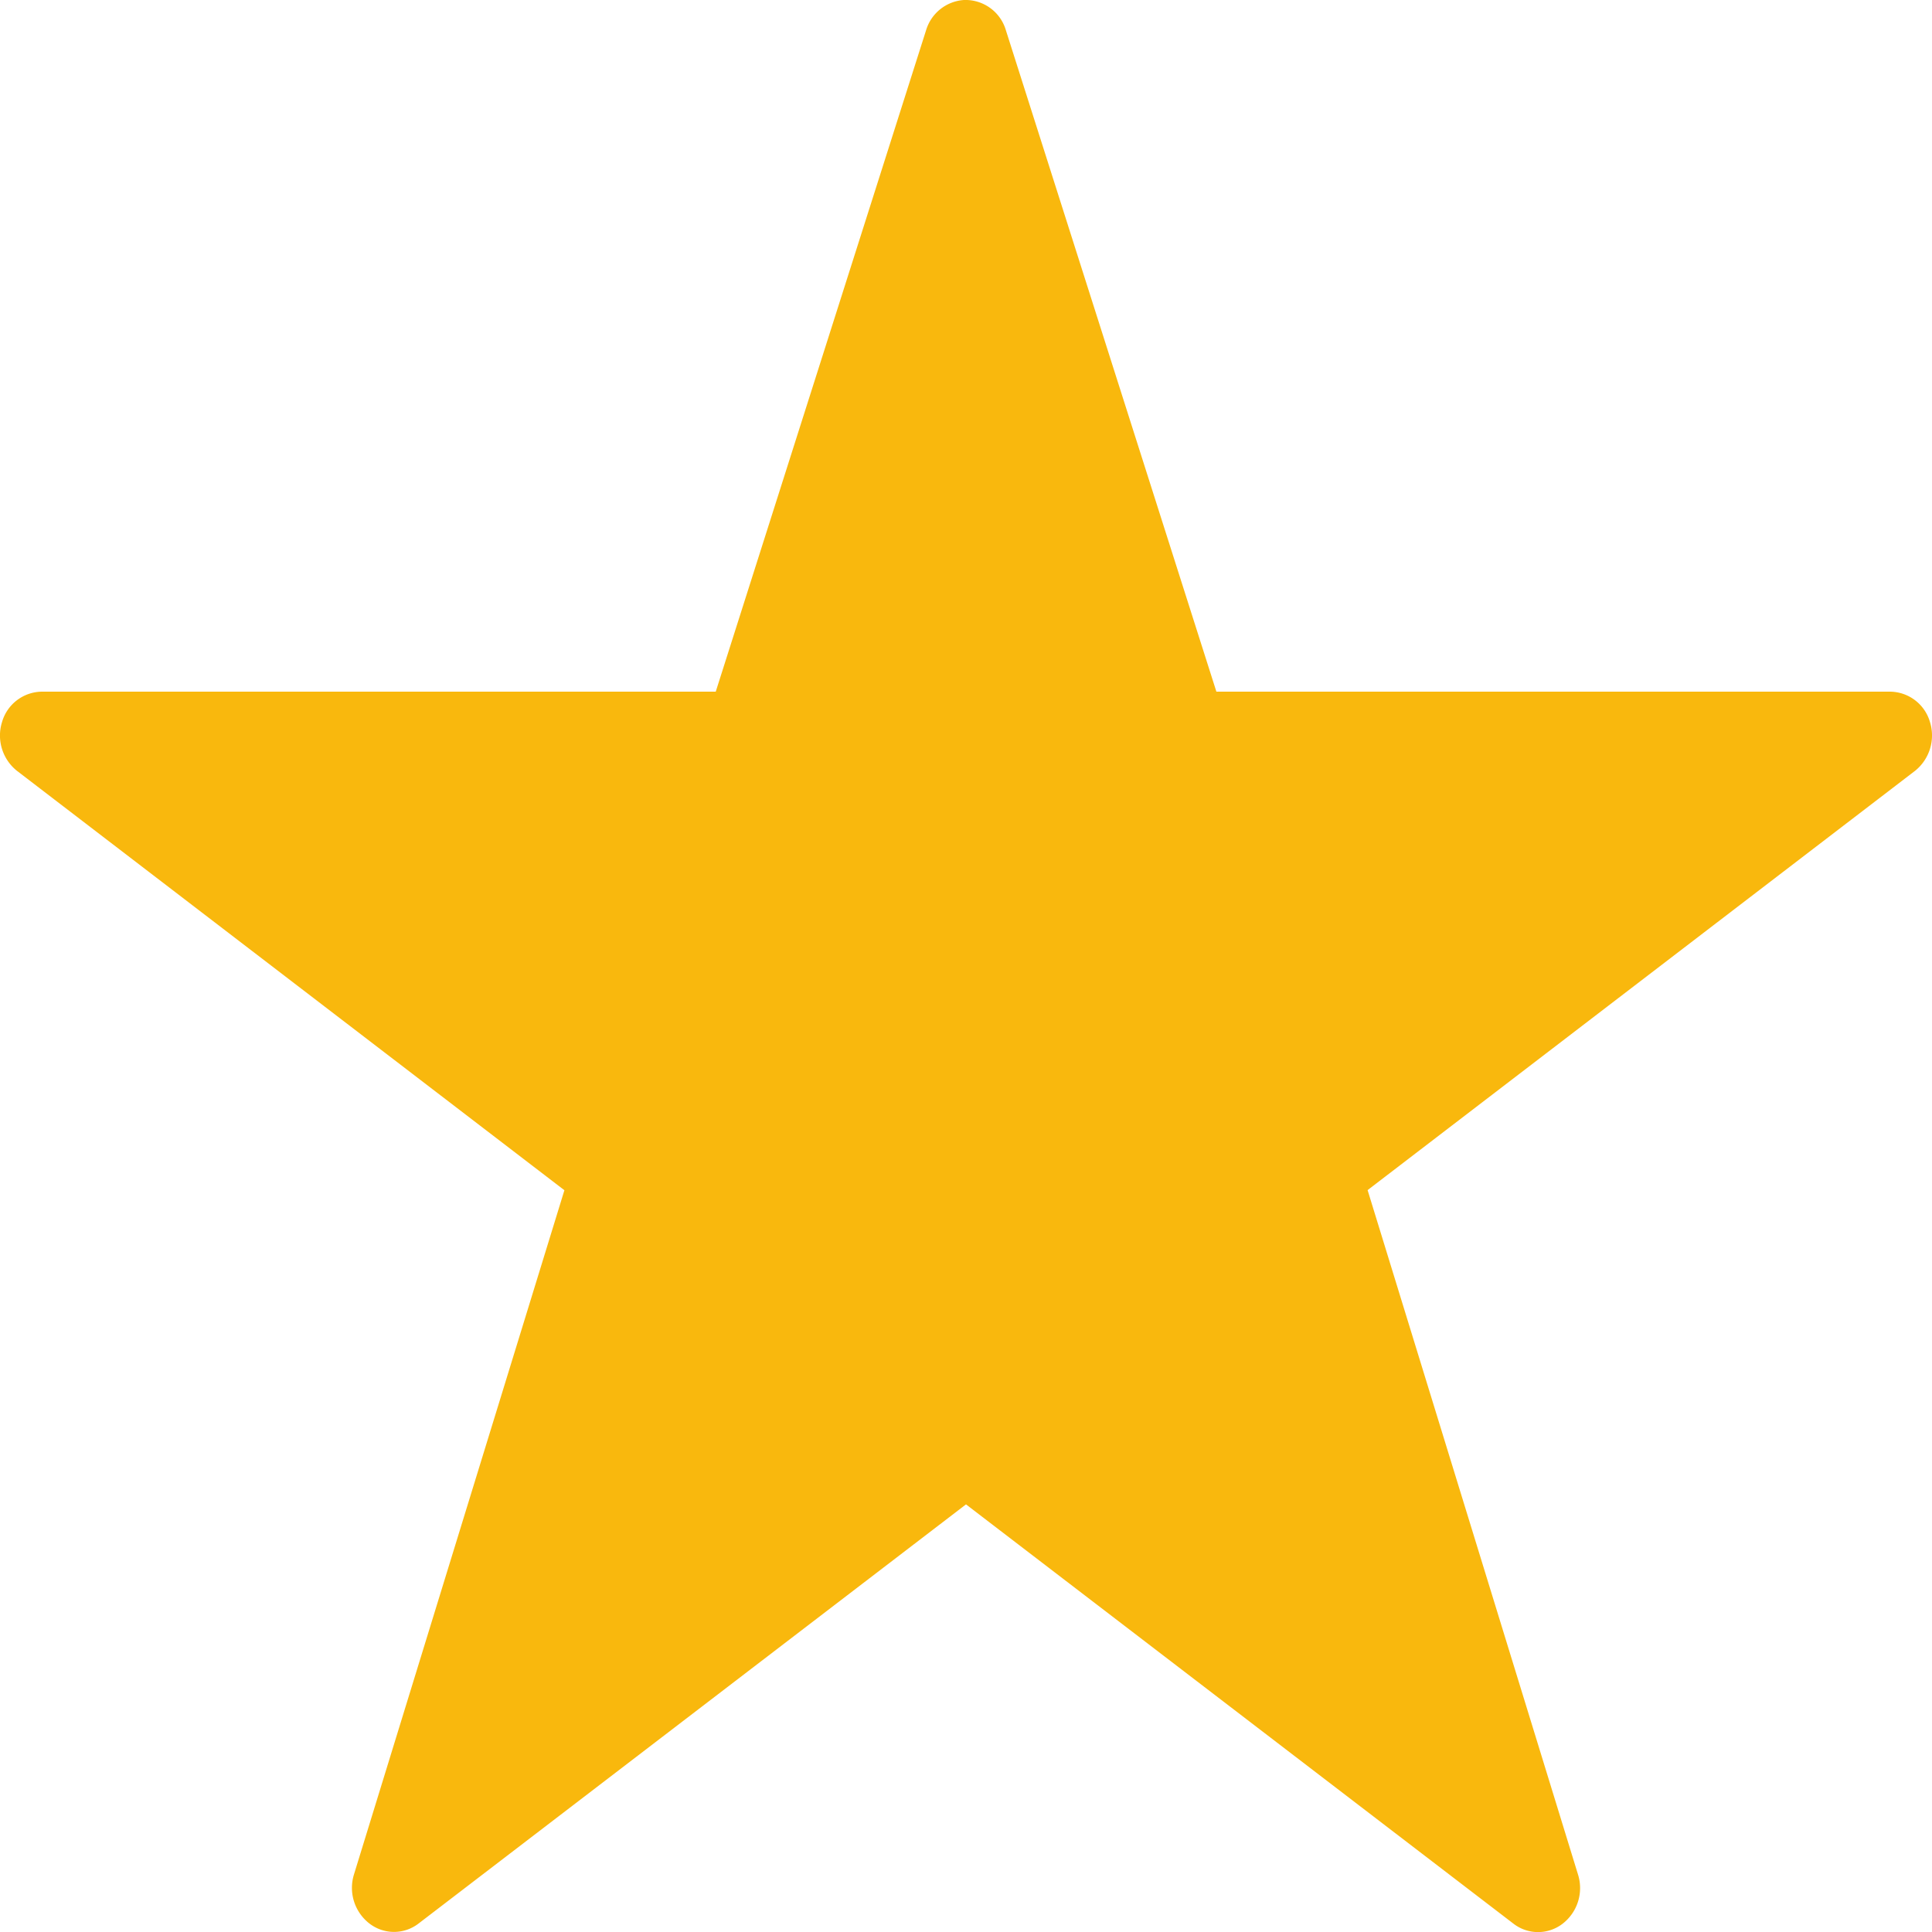 <svg xmlns="http://www.w3.org/2000/svg" width="15" height="15" fill="none"><path fill="#F9B80D" d="M7.484 0a.33.33 0 0 0-.294.235L5.557 5.37H.325a.326.326 0 0 0-.309.235.351.351 0 0 0 .116.38l4.25 3.256-1.634 5.313a.35.35 0 0 0 .12.38.312.312 0 0 0 .382 0L7.5 11.68l4.25 3.255a.312.312 0 0 0 .383 0 .35.35 0 0 0 .119-.38L10.618 9.24l4.25-3.255a.352.352 0 0 0 .116-.38.326.326 0 0 0-.309-.235H9.444L7.81.236A.327.327 0 0 0 7.484 0Z"/></svg>